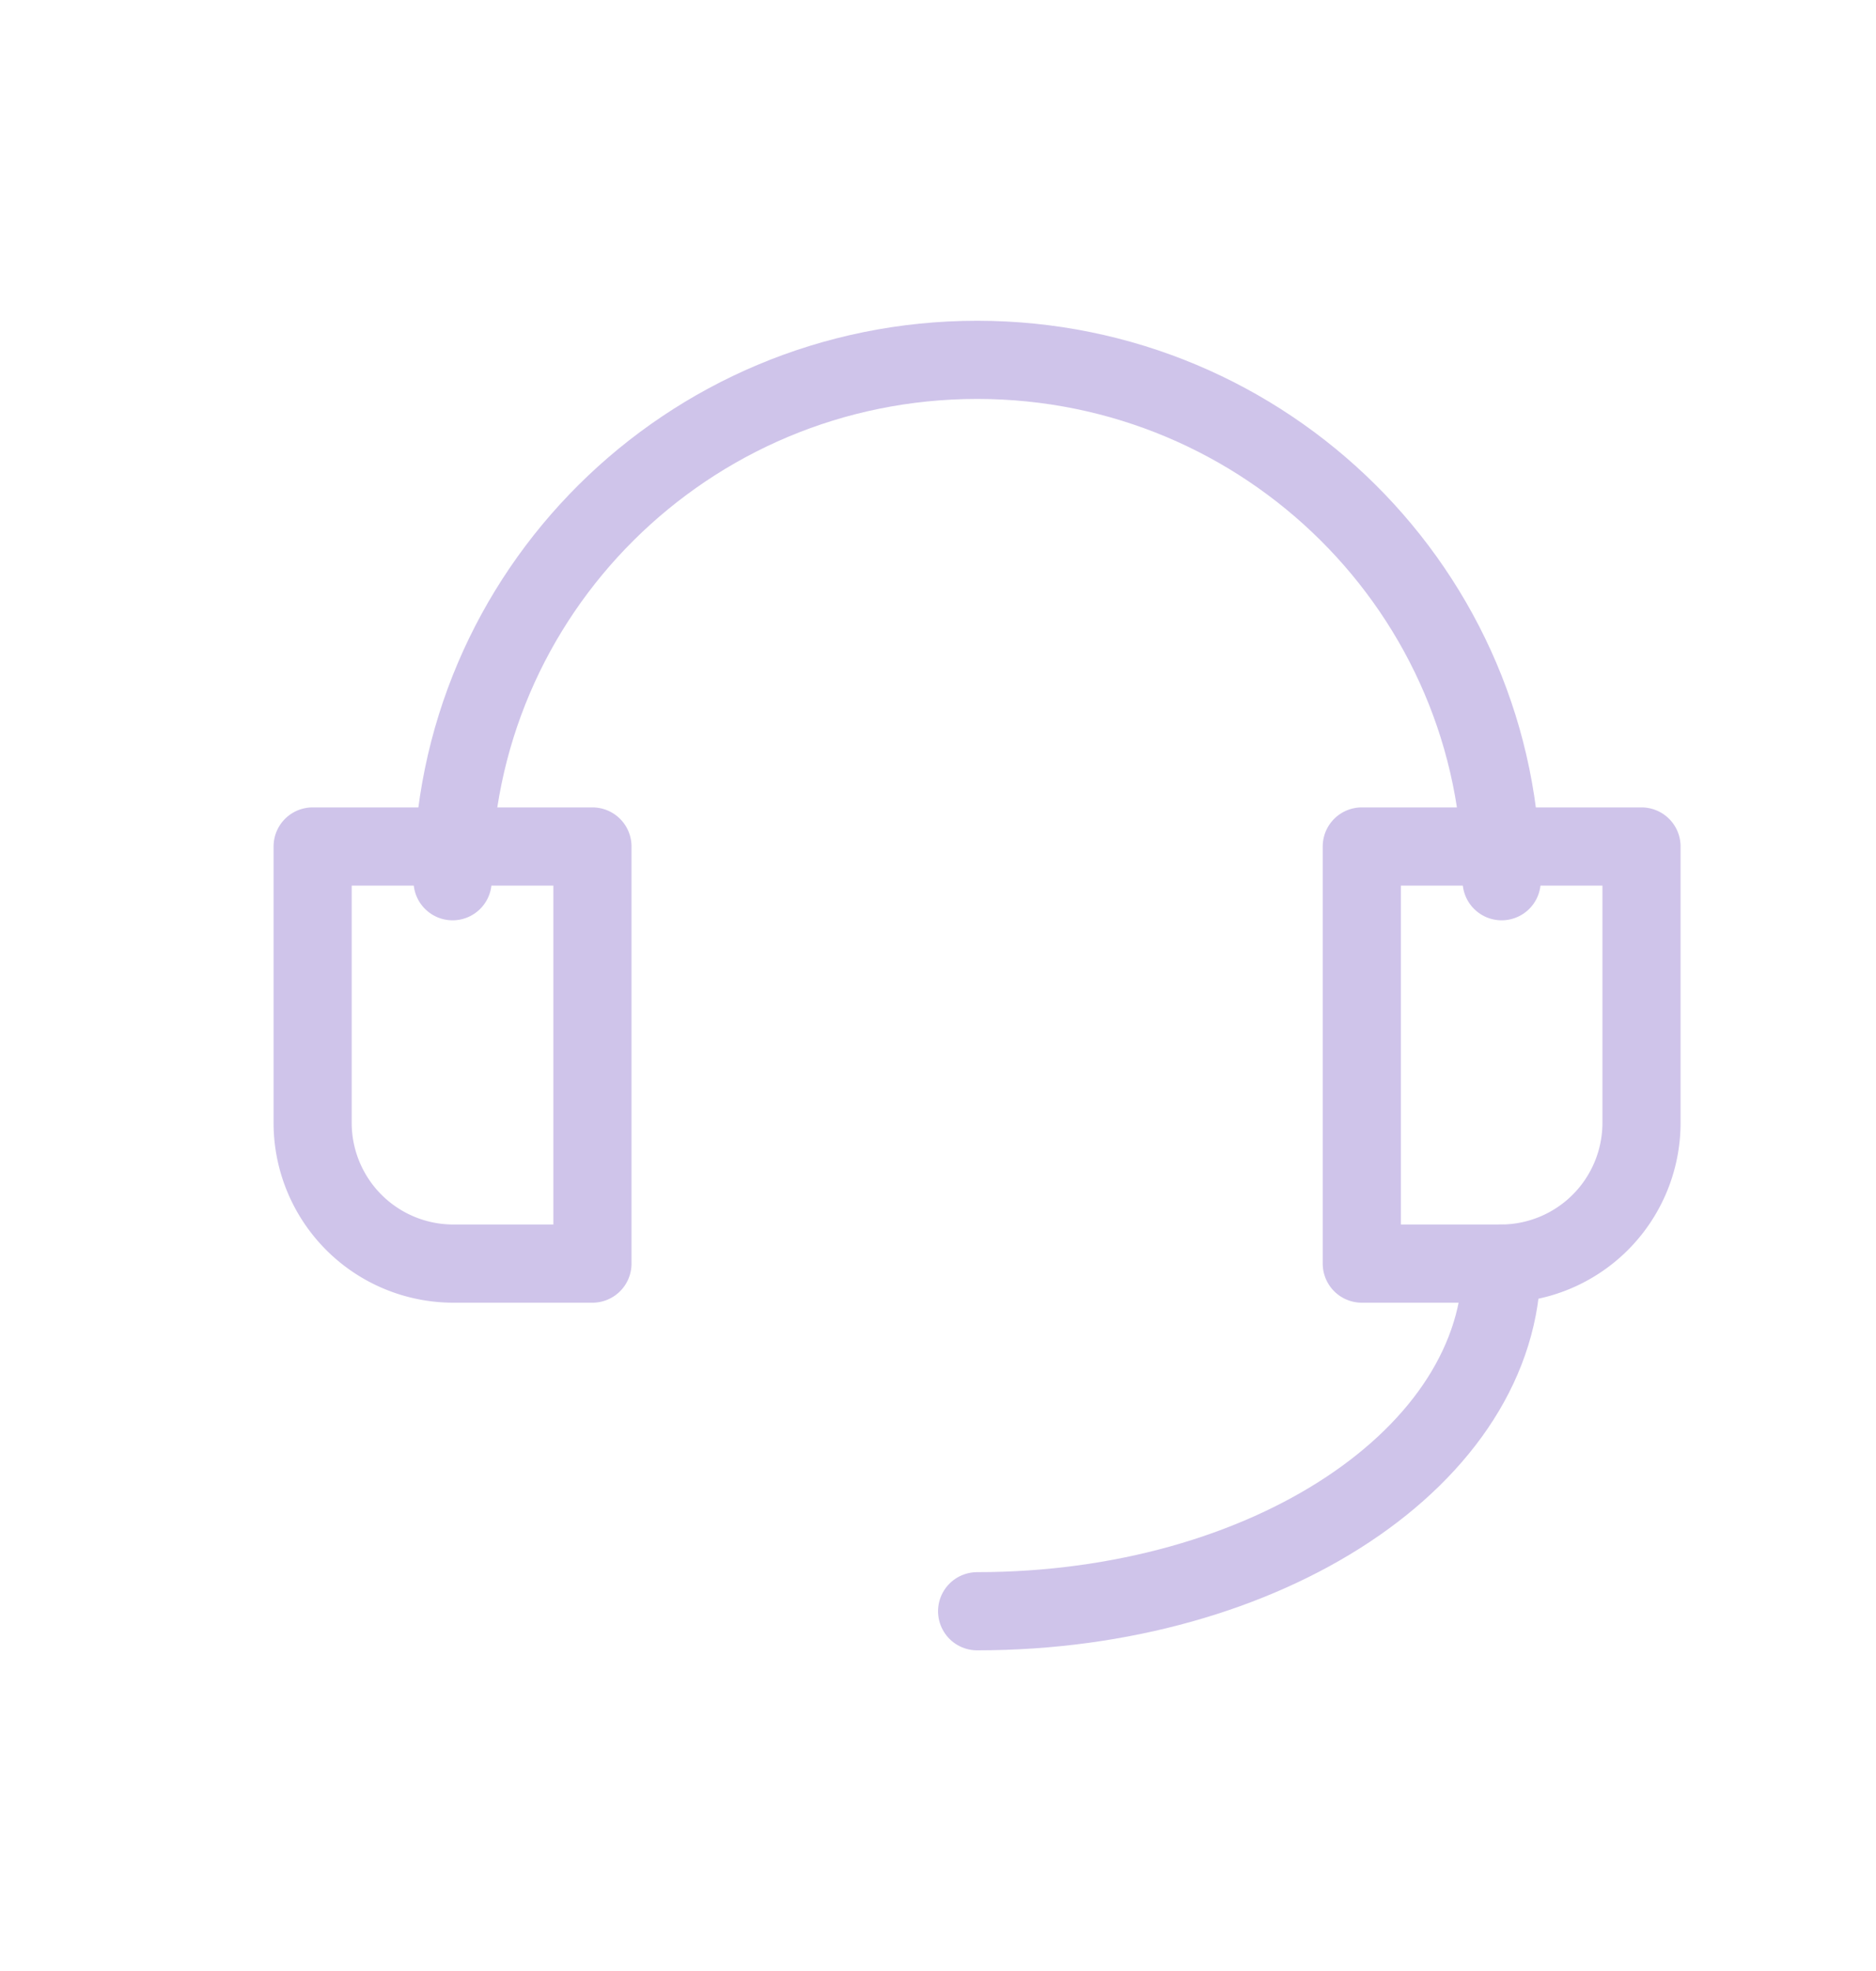 <svg xmlns="http://www.w3.org/2000/svg" width="20" height="21" fill="none"><path stroke="#CFC4EA" stroke-linecap="round" stroke-linejoin="round" stroke-width=".833" d="M16.009 9.389c0-3.068-2.504-5.555-5.592-5.555-3.089 0-5.592 2.487-5.592 5.555m11.184 4.074c0 2.046-2.504 3.704-5.592 3.704"/><path stroke="#CFC4EA" stroke-linecap="round" stroke-linejoin="round" stroke-width=".833" d="M3.333 9.019h2.983v4.444H4.833a1.5 1.5 0 0 1-1.5-1.5V9.019zm14.167 0h-2.982v4.444H16a1.5 1.5 0 0 0 1.5-1.5V9.019z"/></svg>